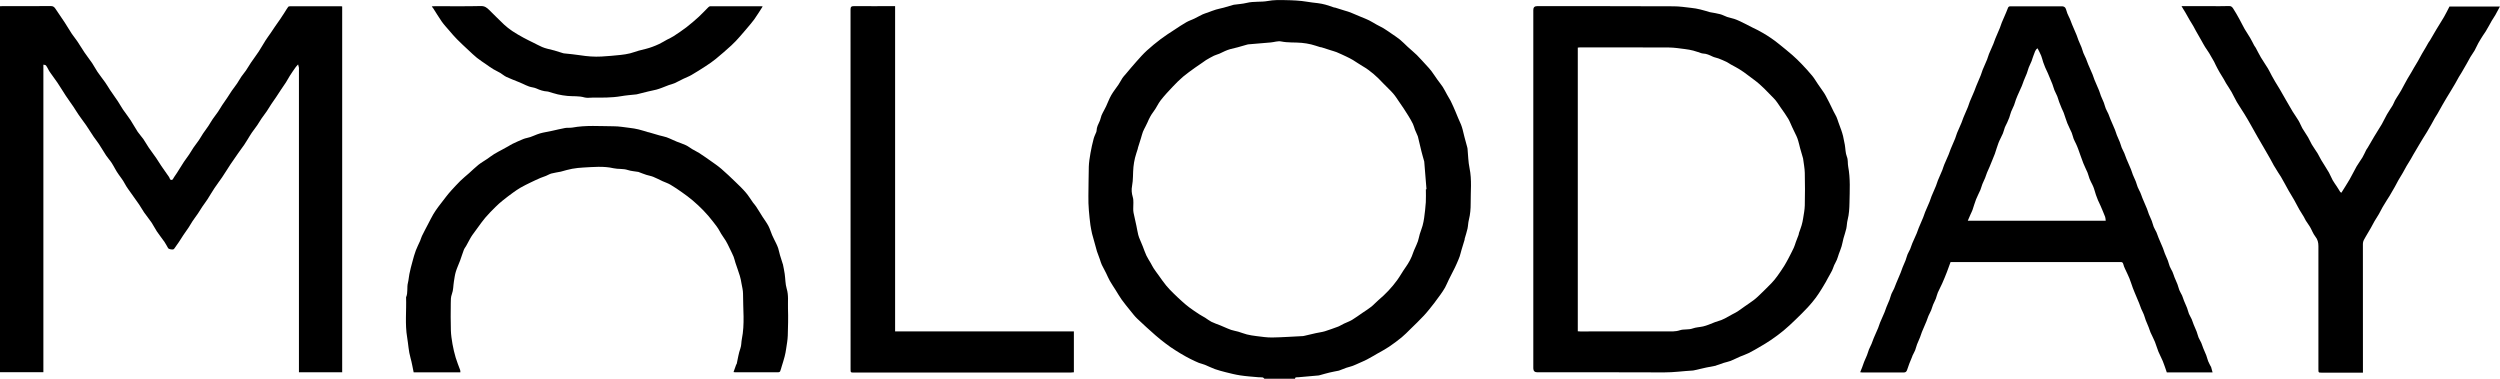 <?xml version="1.0" encoding="UTF-8"?> <svg xmlns="http://www.w3.org/2000/svg" width="165" height="25" viewBox="0 0 165 25" fill="none"><g clip-path="url(#clip0_4876_1372)"><path d="M83.456 25C83.418 24.969 83.38 24.918 83.339 24.911C83.246 24.894 83.153 24.908 83.06 24.898C82.657 24.86 82.254 24.837 81.854 24.775C81.534 24.727 81.217 24.646 80.9 24.567C80.658 24.506 80.414 24.441 80.179 24.359C79.955 24.278 79.742 24.165 79.521 24.077C79.394 24.026 79.259 23.998 79.129 23.951C79.035 23.916 78.946 23.876 78.856 23.831C78.653 23.733 78.45 23.637 78.253 23.525C78.012 23.392 77.778 23.249 77.543 23.099C77.347 22.973 77.154 22.843 76.968 22.7C76.727 22.516 76.489 22.332 76.262 22.131C75.852 21.77 75.445 21.402 75.049 21.024C74.88 20.863 74.739 20.669 74.59 20.489C74.397 20.25 74.201 20.012 74.022 19.763C73.877 19.562 73.76 19.344 73.626 19.136C73.501 18.938 73.371 18.747 73.253 18.543C73.16 18.38 73.088 18.202 73.005 18.032C72.912 17.845 72.809 17.664 72.719 17.477C72.664 17.364 72.633 17.238 72.592 17.119C72.526 16.942 72.457 16.768 72.399 16.591C72.351 16.437 72.313 16.28 72.271 16.127C72.209 15.902 72.147 15.681 72.085 15.456C72.082 15.439 72.072 15.422 72.072 15.405C72.037 15.224 71.992 15.04 71.968 14.86C71.889 14.219 71.82 13.575 71.834 12.928C71.848 12.284 71.841 11.643 71.861 10.999C71.872 10.699 71.92 10.399 71.972 10.103C72.027 9.783 72.099 9.466 72.182 9.152C72.223 8.996 72.302 8.852 72.361 8.699C72.371 8.672 72.375 8.641 72.375 8.614C72.382 8.392 72.482 8.202 72.575 8.004C72.633 7.881 72.65 7.742 72.699 7.619C72.747 7.5 72.812 7.387 72.871 7.275C72.916 7.19 72.961 7.104 73.002 7.019C73.116 6.774 73.209 6.515 73.343 6.28C73.481 6.038 73.66 5.823 73.815 5.592C73.912 5.448 73.987 5.295 74.08 5.152C74.139 5.063 74.211 4.988 74.28 4.91C74.522 4.624 74.759 4.334 75.011 4.055C75.228 3.809 75.448 3.561 75.69 3.339C75.986 3.07 76.296 2.815 76.617 2.573C76.906 2.355 77.213 2.16 77.516 1.963C77.771 1.792 78.029 1.622 78.295 1.469C78.46 1.373 78.646 1.315 78.818 1.233C79.008 1.141 79.187 1.036 79.377 0.947C79.487 0.896 79.604 0.865 79.718 0.825C79.893 0.76 80.069 0.688 80.248 0.634C80.417 0.583 80.59 0.552 80.758 0.508C80.969 0.45 81.175 0.388 81.382 0.327C81.399 0.324 81.416 0.317 81.434 0.313C81.716 0.273 82.006 0.259 82.281 0.191C82.746 0.075 83.225 0.15 83.68 0.065C84.059 -0.007 84.431 1.19773e-05 84.807 0.007C85.296 0.017 85.793 0.034 86.275 0.116C86.509 0.157 86.74 0.181 86.974 0.208C87.147 0.228 87.323 0.266 87.488 0.31C87.674 0.361 87.853 0.429 88.039 0.491C88.067 0.501 88.098 0.494 88.125 0.504C88.335 0.569 88.546 0.637 88.756 0.702C88.876 0.739 89.001 0.77 89.121 0.818C89.359 0.913 89.59 1.015 89.824 1.114C90.003 1.189 90.189 1.257 90.365 1.346C90.537 1.431 90.696 1.537 90.865 1.629C91.013 1.711 91.168 1.782 91.313 1.867C91.478 1.969 91.64 2.082 91.799 2.191C91.995 2.327 92.202 2.457 92.388 2.607C92.57 2.757 92.736 2.93 92.908 3.091C93.108 3.275 93.318 3.445 93.511 3.632C93.721 3.844 93.918 4.068 94.121 4.287C94.242 4.419 94.362 4.545 94.472 4.689C94.61 4.873 94.734 5.07 94.869 5.258C94.982 5.418 95.113 5.571 95.22 5.735C95.323 5.898 95.41 6.072 95.503 6.242C95.582 6.382 95.668 6.518 95.744 6.661C95.806 6.781 95.861 6.907 95.916 7.029C95.964 7.135 96.009 7.241 96.054 7.346C96.116 7.493 96.175 7.643 96.237 7.789C96.299 7.932 96.368 8.076 96.426 8.219C96.468 8.324 96.502 8.437 96.533 8.549C96.578 8.716 96.612 8.886 96.657 9.053C96.716 9.278 96.778 9.503 96.84 9.728C96.847 9.755 96.853 9.783 96.857 9.813C96.898 10.243 96.902 10.682 96.991 11.105C97.15 11.875 97.057 12.645 97.064 13.415C97.067 13.78 97.036 14.151 96.947 14.502C96.895 14.7 96.898 14.894 96.857 15.085C96.809 15.309 96.733 15.527 96.671 15.749C96.664 15.776 96.671 15.807 96.66 15.834C96.595 16.049 96.529 16.264 96.464 16.478C96.419 16.625 96.388 16.778 96.34 16.921C96.285 17.078 96.216 17.231 96.15 17.384C96.113 17.473 96.075 17.562 96.03 17.647C95.895 17.916 95.754 18.185 95.62 18.458C95.534 18.628 95.468 18.809 95.375 18.976C95.282 19.143 95.172 19.299 95.062 19.456C94.931 19.644 94.793 19.831 94.652 20.012C94.434 20.288 94.221 20.567 93.98 20.826C93.694 21.136 93.384 21.429 93.08 21.726C92.894 21.91 92.712 22.1 92.508 22.267C92.24 22.485 91.96 22.693 91.674 22.887C91.43 23.051 91.165 23.191 90.906 23.337C90.679 23.47 90.451 23.603 90.22 23.726C90.062 23.811 89.893 23.876 89.731 23.951C89.573 24.022 89.418 24.094 89.255 24.155C89.125 24.203 88.987 24.23 88.856 24.274C88.697 24.329 88.542 24.393 88.384 24.455C88.373 24.458 88.363 24.465 88.349 24.465C88.149 24.506 87.95 24.54 87.75 24.588C87.533 24.639 87.319 24.704 87.105 24.762C87.081 24.768 87.061 24.775 87.037 24.779C86.578 24.819 86.117 24.86 85.658 24.901C85.586 24.908 85.482 24.867 85.472 24.997H83.467L83.456 25ZM94.111 12.492C94.111 12.492 94.138 12.492 94.148 12.492C94.1 11.899 94.052 11.306 94.004 10.713C94.004 10.696 94.004 10.679 94 10.662C93.938 10.437 93.869 10.212 93.814 9.987C93.732 9.667 93.659 9.343 93.583 9.019C93.58 9.002 93.573 8.985 93.566 8.972C93.508 8.835 93.442 8.699 93.387 8.559C93.339 8.433 93.311 8.297 93.253 8.178C93.166 7.997 93.063 7.827 92.96 7.656C92.863 7.493 92.756 7.329 92.653 7.173C92.55 7.016 92.443 6.862 92.336 6.709C92.209 6.525 92.091 6.331 91.943 6.164C91.737 5.929 91.499 5.721 91.285 5.493C90.882 5.057 90.444 4.661 89.924 4.361C89.707 4.235 89.504 4.089 89.29 3.959C89.145 3.874 88.997 3.799 88.846 3.728C88.635 3.629 88.425 3.53 88.212 3.441C88.084 3.39 87.95 3.36 87.819 3.315C87.619 3.251 87.422 3.186 87.226 3.125C87.192 3.114 87.157 3.118 87.123 3.108C86.926 3.05 86.733 2.978 86.533 2.93C86.327 2.883 86.117 2.845 85.91 2.828C85.458 2.787 85.007 2.828 84.555 2.736C84.342 2.692 84.104 2.78 83.877 2.801C83.38 2.845 82.884 2.886 82.388 2.927C82.364 2.927 82.343 2.934 82.319 2.941C82.109 3.002 81.899 3.063 81.689 3.121C81.52 3.165 81.351 3.2 81.182 3.247C81.072 3.278 80.962 3.322 80.855 3.367C80.727 3.421 80.607 3.489 80.479 3.544C80.362 3.595 80.235 3.622 80.121 3.677C79.942 3.765 79.769 3.864 79.597 3.966C79.507 4.021 79.425 4.089 79.339 4.147C79.18 4.256 79.022 4.358 78.867 4.471C78.601 4.665 78.332 4.852 78.081 5.063C77.84 5.268 77.616 5.496 77.395 5.728C77.123 6.014 76.854 6.304 76.61 6.614C76.43 6.845 76.317 7.125 76.138 7.357C75.965 7.581 75.841 7.823 75.734 8.079C75.697 8.168 75.652 8.249 75.61 8.334C75.552 8.454 75.483 8.57 75.435 8.692C75.379 8.832 75.349 8.978 75.304 9.118C75.238 9.326 75.173 9.534 75.107 9.745C75.1 9.772 75.097 9.803 75.09 9.83C75.031 10.024 74.959 10.219 74.911 10.416C74.863 10.614 74.828 10.815 74.808 11.016C74.766 11.435 74.797 11.858 74.715 12.28C74.67 12.508 74.687 12.757 74.763 13.006C74.835 13.238 74.787 13.51 74.794 13.766C74.794 13.858 74.794 13.953 74.814 14.042C74.873 14.332 74.942 14.621 75.004 14.911C75.045 15.108 75.076 15.306 75.124 15.5C75.152 15.616 75.2 15.732 75.249 15.844C75.304 15.984 75.369 16.124 75.424 16.264C75.504 16.465 75.569 16.672 75.662 16.867C75.745 17.04 75.855 17.204 75.951 17.371C76.013 17.48 76.069 17.599 76.138 17.705C76.244 17.868 76.362 18.022 76.475 18.178C76.637 18.403 76.792 18.632 76.968 18.846C77.113 19.023 77.275 19.187 77.437 19.347C77.63 19.538 77.826 19.722 78.029 19.903C78.177 20.035 78.329 20.168 78.491 20.288C78.705 20.448 78.925 20.594 79.149 20.741C79.273 20.823 79.411 20.891 79.538 20.969C79.676 21.058 79.807 21.163 79.952 21.238C80.138 21.33 80.338 21.395 80.534 21.473C80.627 21.511 80.717 21.552 80.806 21.589C80.958 21.651 81.103 21.722 81.258 21.773C81.413 21.824 81.575 21.848 81.73 21.892C81.919 21.947 82.102 22.025 82.295 22.073C82.495 22.121 82.698 22.155 82.902 22.179C83.257 22.22 83.611 22.281 83.966 22.274C84.642 22.264 85.314 22.213 85.986 22.182C86.01 22.182 86.034 22.179 86.054 22.172C86.316 22.11 86.578 22.046 86.844 21.988C87.04 21.944 87.243 21.923 87.436 21.865C87.733 21.777 88.019 21.661 88.311 21.559C88.339 21.548 88.363 21.538 88.391 21.524C88.494 21.47 88.597 21.412 88.701 21.361C88.876 21.276 89.066 21.214 89.231 21.116C89.473 20.969 89.7 20.799 89.931 20.642C90.124 20.509 90.324 20.39 90.506 20.243C90.675 20.11 90.813 19.944 90.978 19.807C91.44 19.419 91.854 18.983 92.209 18.495C92.408 18.223 92.567 17.923 92.763 17.65C92.984 17.34 93.163 17.013 93.277 16.652C93.308 16.553 93.356 16.461 93.397 16.366C93.459 16.216 93.532 16.073 93.583 15.919C93.635 15.766 93.659 15.606 93.704 15.453C93.759 15.265 93.838 15.085 93.89 14.894C93.935 14.727 93.969 14.556 93.993 14.386C94.038 14.042 94.083 13.694 94.104 13.347C94.121 13.064 94.107 12.781 94.107 12.495L94.111 12.492Z" fill="black"></path><path d="M22.573 24.571H19.73V4.59C19.73 4.549 19.737 4.508 19.73 4.467C19.717 4.396 19.696 4.324 19.675 4.252C19.624 4.31 19.565 4.365 19.52 4.426C19.386 4.614 19.255 4.804 19.131 4.999C19.038 5.142 18.962 5.298 18.869 5.442C18.766 5.605 18.648 5.762 18.542 5.925C18.438 6.079 18.338 6.236 18.238 6.389C18.128 6.549 18.014 6.709 17.908 6.869C17.804 7.023 17.711 7.186 17.608 7.34C17.497 7.5 17.377 7.653 17.267 7.813C17.163 7.963 17.077 8.12 16.974 8.27C16.86 8.433 16.736 8.59 16.622 8.754C16.522 8.9 16.436 9.05 16.343 9.2C16.271 9.316 16.202 9.435 16.123 9.548C15.992 9.738 15.851 9.922 15.72 10.11C15.547 10.355 15.375 10.6 15.21 10.849C15.024 11.132 14.848 11.422 14.658 11.704C14.496 11.943 14.317 12.171 14.159 12.41C13.997 12.652 13.855 12.904 13.697 13.149C13.59 13.316 13.466 13.473 13.356 13.636C13.256 13.783 13.17 13.936 13.07 14.083C12.956 14.253 12.829 14.413 12.715 14.584C12.618 14.73 12.536 14.883 12.439 15.03C12.329 15.197 12.208 15.357 12.098 15.521C11.998 15.671 11.905 15.827 11.805 15.977C11.702 16.131 11.598 16.28 11.488 16.427C11.43 16.505 11.144 16.461 11.092 16.372C11.013 16.236 10.944 16.096 10.858 15.97C10.696 15.735 10.513 15.514 10.354 15.275C10.23 15.091 10.137 14.887 10.013 14.703C9.855 14.468 9.672 14.25 9.51 14.018C9.393 13.848 9.297 13.664 9.179 13.493C9.014 13.251 8.838 13.016 8.67 12.774C8.525 12.566 8.366 12.365 8.249 12.144C8.132 11.919 7.98 11.721 7.832 11.517C7.656 11.278 7.532 11.002 7.37 10.75C7.26 10.58 7.115 10.43 7.005 10.263C6.84 10.014 6.695 9.755 6.53 9.507C6.426 9.346 6.299 9.197 6.192 9.04C6.02 8.784 5.861 8.522 5.686 8.266C5.527 8.035 5.351 7.813 5.193 7.581C5.072 7.408 4.969 7.227 4.852 7.053C4.683 6.805 4.504 6.563 4.338 6.311C4.152 6.028 3.98 5.738 3.79 5.455C3.628 5.217 3.449 4.988 3.287 4.75C3.194 4.614 3.136 4.453 3.036 4.324C2.998 4.273 2.884 4.28 2.805 4.259L2.863 4.177V24.567H0V0.412C0.059 0.412 0.114 0.405 0.169 0.405C1.23 0.405 2.291 0.412 3.353 0.399C3.515 0.399 3.587 0.47 3.659 0.576C3.866 0.879 4.073 1.179 4.273 1.486C4.435 1.734 4.583 1.993 4.748 2.242C4.859 2.406 4.989 2.556 5.1 2.723C5.269 2.975 5.424 3.237 5.592 3.486C5.751 3.717 5.927 3.939 6.085 4.171C6.213 4.358 6.309 4.563 6.437 4.747C6.599 4.982 6.778 5.207 6.943 5.438C7.057 5.598 7.153 5.772 7.264 5.939C7.436 6.191 7.615 6.437 7.784 6.692C7.901 6.869 8.001 7.057 8.118 7.23C8.28 7.469 8.463 7.694 8.621 7.936C8.783 8.185 8.921 8.447 9.086 8.696C9.2 8.866 9.345 9.013 9.462 9.18C9.586 9.357 9.686 9.551 9.81 9.732C9.972 9.97 10.148 10.198 10.313 10.437C10.43 10.607 10.534 10.788 10.651 10.958C10.82 11.207 10.995 11.449 11.164 11.694C11.199 11.745 11.209 11.837 11.254 11.858C11.405 11.929 11.433 11.766 11.488 11.694C11.619 11.517 11.733 11.323 11.85 11.139C11.946 10.985 12.04 10.832 12.139 10.682C12.25 10.519 12.374 10.358 12.484 10.195C12.584 10.045 12.674 9.885 12.773 9.738C12.887 9.575 13.011 9.418 13.125 9.254C13.225 9.108 13.307 8.955 13.404 8.808C13.514 8.641 13.638 8.484 13.749 8.321C13.848 8.171 13.935 8.011 14.038 7.861C14.152 7.697 14.276 7.541 14.389 7.377C14.489 7.23 14.572 7.077 14.669 6.931C14.775 6.767 14.893 6.614 14.999 6.45C15.103 6.297 15.196 6.137 15.303 5.983C15.416 5.82 15.544 5.667 15.654 5.5C15.754 5.353 15.833 5.196 15.933 5.053C16.026 4.917 16.137 4.794 16.23 4.658C16.347 4.488 16.447 4.307 16.564 4.133C16.729 3.891 16.908 3.656 17.07 3.411C17.229 3.169 17.37 2.913 17.525 2.668C17.632 2.501 17.753 2.341 17.866 2.177C17.963 2.038 18.056 1.891 18.152 1.751C18.269 1.578 18.393 1.411 18.511 1.237C18.604 1.101 18.693 0.961 18.783 0.821C18.862 0.699 18.934 0.569 19.021 0.453C19.045 0.423 19.114 0.412 19.165 0.412C20.278 0.412 21.391 0.412 22.508 0.412C22.528 0.412 22.552 0.419 22.584 0.426V24.578L22.573 24.571Z" fill="black"></path><path d="M101.198 12.481C101.198 8.539 101.198 4.597 101.198 0.654C101.198 0.488 101.282 0.405 101.45 0.405C104.451 0.405 107.452 0.405 110.454 0.416C110.846 0.416 111.239 0.477 111.629 0.521C111.828 0.542 112.025 0.576 112.218 0.624C112.428 0.671 112.635 0.743 112.845 0.801C112.862 0.804 112.879 0.808 112.897 0.811C113.107 0.852 113.324 0.879 113.531 0.937C113.689 0.978 113.834 1.063 113.989 1.118C114.14 1.169 114.302 1.196 114.458 1.247C114.568 1.281 114.675 1.329 114.781 1.377C114.909 1.434 115.03 1.496 115.154 1.557C115.322 1.642 115.491 1.731 115.66 1.816C115.767 1.871 115.877 1.918 115.981 1.973C116.115 2.044 116.249 2.116 116.377 2.191C116.542 2.29 116.708 2.389 116.863 2.498C117.059 2.634 117.252 2.774 117.435 2.924C117.728 3.159 118.017 3.394 118.3 3.639C118.51 3.823 118.713 4.021 118.906 4.222C119.147 4.474 119.385 4.733 119.609 5.005C119.747 5.172 119.854 5.363 119.978 5.544C120.091 5.707 120.208 5.871 120.322 6.038C120.384 6.126 120.443 6.218 120.494 6.314C120.577 6.464 120.656 6.614 120.729 6.764C120.832 6.968 120.925 7.176 121.029 7.38C121.087 7.496 121.156 7.602 121.208 7.718C121.259 7.834 121.294 7.953 121.335 8.072C121.397 8.249 121.466 8.423 121.528 8.6C121.57 8.726 121.611 8.852 121.642 8.982C121.687 9.173 121.725 9.363 121.759 9.558C121.804 9.82 121.797 10.1 121.893 10.338C121.983 10.559 121.938 10.777 121.98 10.992C122.131 11.786 122.08 12.584 122.066 13.381C122.059 13.756 122.038 14.141 121.945 14.502C121.893 14.699 121.897 14.894 121.856 15.085C121.807 15.306 121.728 15.517 121.669 15.735C121.625 15.909 121.594 16.086 121.545 16.257C121.494 16.427 121.425 16.594 121.363 16.761C121.318 16.89 121.284 17.023 121.232 17.146C121.18 17.269 121.111 17.381 121.056 17.5C121.004 17.616 120.973 17.739 120.918 17.851C120.836 18.018 120.736 18.178 120.646 18.345C120.598 18.434 120.553 18.526 120.501 18.614C120.415 18.761 120.329 18.911 120.239 19.054C120.112 19.252 119.991 19.453 119.85 19.64C119.685 19.862 119.506 20.076 119.316 20.281C119.054 20.564 118.778 20.833 118.503 21.099C118.244 21.347 117.986 21.596 117.707 21.824C117.438 22.046 117.152 22.254 116.863 22.451C116.628 22.615 116.377 22.758 116.132 22.901C115.894 23.041 115.653 23.184 115.405 23.306C115.226 23.395 115.033 23.456 114.847 23.535C114.637 23.627 114.433 23.732 114.223 23.818C114.078 23.875 113.923 23.899 113.775 23.947C113.61 23.998 113.444 24.059 113.279 24.117C113.262 24.124 113.248 24.134 113.231 24.138C113.024 24.179 112.821 24.213 112.614 24.257C112.338 24.315 112.066 24.383 111.79 24.445C111.766 24.451 111.746 24.455 111.722 24.455C111.091 24.489 110.464 24.581 109.83 24.578C107.039 24.564 104.251 24.571 101.46 24.571C101.288 24.571 101.201 24.484 101.198 24.312C101.198 20.363 101.198 16.413 101.198 12.468V12.481ZM104.137 21.865C104.193 21.865 104.244 21.875 104.296 21.875C106.195 21.875 108.093 21.879 109.995 21.872C110.285 21.872 110.574 21.896 110.87 21.797C111.136 21.708 111.436 21.78 111.718 21.678C111.932 21.599 112.173 21.596 112.4 21.545C112.524 21.518 112.648 21.473 112.769 21.429C112.917 21.375 113.059 21.31 113.207 21.255C113.338 21.208 113.472 21.174 113.603 21.126C113.686 21.095 113.765 21.058 113.841 21.017C114.013 20.925 114.182 20.829 114.354 20.734C114.461 20.676 114.578 20.625 114.678 20.557C114.84 20.451 114.995 20.332 115.157 20.219C115.35 20.083 115.55 19.954 115.739 19.811C115.874 19.708 115.998 19.596 116.118 19.48C116.384 19.224 116.649 18.965 116.907 18.7C117.049 18.553 117.18 18.393 117.3 18.226C117.459 18.008 117.61 17.783 117.755 17.555C117.848 17.408 117.927 17.255 118.01 17.105C118.141 16.856 118.269 16.608 118.389 16.355C118.448 16.233 118.482 16.096 118.527 15.97C118.586 15.814 118.648 15.66 118.706 15.504C118.723 15.463 118.72 15.412 118.734 15.371C118.789 15.204 118.858 15.044 118.906 14.873C118.951 14.723 118.982 14.57 119.006 14.417C119.051 14.13 119.109 13.848 119.116 13.561C119.133 12.842 119.133 12.127 119.116 11.408C119.109 11.098 119.044 10.788 119.006 10.478C119.006 10.467 119.002 10.454 118.999 10.444C118.937 10.226 118.872 10.008 118.809 9.786C118.765 9.626 118.734 9.462 118.685 9.306C118.654 9.197 118.617 9.087 118.568 8.985C118.475 8.781 118.375 8.583 118.279 8.382C118.193 8.202 118.127 8.014 118.027 7.844C117.879 7.595 117.707 7.357 117.538 7.118C117.386 6.903 117.252 6.668 117.066 6.484C116.652 6.062 116.26 5.626 115.774 5.271C115.453 5.04 115.147 4.784 114.809 4.576C114.623 4.46 114.426 4.361 114.237 4.256C114.137 4.201 114.047 4.13 113.944 4.082C113.772 4 113.596 3.925 113.42 3.857C113.293 3.809 113.148 3.792 113.028 3.731C112.828 3.636 112.631 3.54 112.404 3.533C112.376 3.533 112.345 3.53 112.318 3.52C112.128 3.458 111.942 3.39 111.753 3.339C111.577 3.295 111.398 3.261 111.218 3.24C110.864 3.196 110.509 3.138 110.154 3.135C108.197 3.125 106.239 3.128 104.279 3.128C104.234 3.128 104.189 3.135 104.134 3.142V21.879L104.137 21.865Z" fill="black"></path><path d="M146.011 24.578H143.009C142.92 24.322 142.841 24.073 142.744 23.835C142.658 23.623 142.541 23.422 142.455 23.208C142.368 22.997 142.313 22.778 142.227 22.567C142.141 22.356 142.031 22.155 141.938 21.947C141.89 21.838 141.859 21.719 141.814 21.606C141.752 21.446 141.679 21.289 141.617 21.129C141.573 21.007 141.541 20.881 141.493 20.758C141.445 20.632 141.376 20.512 141.324 20.39C141.273 20.264 141.231 20.131 141.18 20.005C141.087 19.776 140.987 19.548 140.894 19.323C140.849 19.218 140.804 19.109 140.766 19.003C140.69 18.792 140.621 18.574 140.539 18.366C140.453 18.151 140.346 17.947 140.249 17.735C140.205 17.637 140.16 17.534 140.136 17.429C140.112 17.32 140.049 17.289 139.946 17.296C139.898 17.296 139.853 17.296 139.805 17.296C136.201 17.296 132.593 17.296 128.989 17.296C128.913 17.296 128.837 17.296 128.737 17.296C128.658 17.514 128.582 17.735 128.496 17.953C128.399 18.206 128.296 18.454 128.186 18.703C128.096 18.908 127.986 19.105 127.896 19.31C127.841 19.436 127.817 19.572 127.769 19.701C127.714 19.841 127.641 19.971 127.583 20.11C127.535 20.23 127.503 20.359 127.455 20.478C127.404 20.605 127.331 20.724 127.276 20.853C127.228 20.969 127.193 21.092 127.145 21.208C127.045 21.443 126.942 21.678 126.845 21.913C126.801 22.025 126.77 22.141 126.725 22.254C126.663 22.414 126.587 22.567 126.525 22.727C126.477 22.853 126.449 22.986 126.401 23.112C126.353 23.232 126.287 23.341 126.232 23.456C126.218 23.487 126.211 23.521 126.198 23.552C126.139 23.702 126.073 23.848 126.015 23.998C125.963 24.131 125.918 24.267 125.874 24.4C125.839 24.509 125.784 24.584 125.653 24.584C124.74 24.584 123.823 24.584 122.91 24.584C122.883 24.584 122.855 24.578 122.772 24.567C122.821 24.448 122.862 24.349 122.9 24.25C122.945 24.131 122.979 24.012 123.027 23.893C123.089 23.739 123.162 23.589 123.224 23.436C123.272 23.313 123.303 23.187 123.351 23.065C123.4 22.942 123.469 22.823 123.52 22.7C123.572 22.574 123.613 22.445 123.665 22.318C123.761 22.093 123.865 21.869 123.958 21.644C124.006 21.528 124.037 21.405 124.085 21.289C124.182 21.058 124.289 20.829 124.385 20.598C124.43 20.485 124.464 20.369 124.509 20.257C124.571 20.097 124.647 19.944 124.709 19.783C124.757 19.657 124.785 19.521 124.836 19.395C124.885 19.276 124.957 19.17 125.009 19.051C125.06 18.935 125.098 18.816 125.147 18.7C125.247 18.461 125.35 18.23 125.446 17.991C125.491 17.879 125.526 17.763 125.57 17.65C125.632 17.49 125.708 17.337 125.77 17.177C125.819 17.051 125.846 16.914 125.898 16.788C125.946 16.669 126.018 16.563 126.07 16.444C126.125 16.318 126.156 16.185 126.211 16.059C126.304 15.838 126.408 15.62 126.504 15.398C126.552 15.282 126.587 15.159 126.635 15.044C126.732 14.812 126.835 14.58 126.931 14.348C126.98 14.233 127.011 14.11 127.059 13.994C127.152 13.766 127.255 13.541 127.352 13.313C127.4 13.197 127.431 13.074 127.479 12.958C127.576 12.727 127.683 12.495 127.776 12.263C127.824 12.147 127.852 12.025 127.9 11.909C127.993 11.681 128.1 11.456 128.193 11.227C128.241 11.105 128.272 10.975 128.324 10.856C128.417 10.634 128.52 10.416 128.613 10.191C128.661 10.076 128.696 9.953 128.744 9.837C128.84 9.605 128.944 9.374 129.04 9.142C129.089 9.019 129.12 8.89 129.168 8.771C129.261 8.549 129.364 8.331 129.457 8.106C129.505 7.99 129.54 7.868 129.588 7.752C129.685 7.52 129.788 7.288 129.885 7.057C129.933 6.941 129.96 6.818 130.009 6.702C130.102 6.474 130.205 6.249 130.301 6.021C130.35 5.908 130.381 5.793 130.429 5.684C130.529 5.445 130.632 5.21 130.729 4.971C130.777 4.856 130.805 4.733 130.853 4.614C130.946 4.385 131.053 4.16 131.146 3.932C131.197 3.809 131.225 3.68 131.273 3.561C131.366 3.339 131.47 3.121 131.563 2.896C131.611 2.78 131.645 2.658 131.694 2.542C131.79 2.31 131.893 2.079 131.99 1.847C132.038 1.731 132.069 1.608 132.117 1.492C132.21 1.264 132.314 1.039 132.41 0.811C132.455 0.705 132.49 0.593 132.538 0.491C132.555 0.457 132.607 0.419 132.641 0.419C133.802 0.416 134.964 0.416 136.125 0.419C136.19 0.419 136.287 0.47 136.318 0.528C136.38 0.641 136.397 0.773 136.449 0.896C136.497 1.019 136.566 1.135 136.618 1.257C136.669 1.377 136.707 1.503 136.759 1.622C136.855 1.854 136.959 2.082 137.055 2.314C137.103 2.429 137.134 2.552 137.183 2.668C137.245 2.821 137.317 2.971 137.379 3.125C137.427 3.247 137.455 3.373 137.503 3.496C137.551 3.619 137.62 3.738 137.672 3.861C137.724 3.987 137.765 4.116 137.817 4.242C137.913 4.467 138.016 4.692 138.11 4.917C138.158 5.033 138.189 5.155 138.237 5.271C138.333 5.503 138.44 5.731 138.533 5.963C138.582 6.079 138.613 6.201 138.657 6.321C138.719 6.474 138.795 6.624 138.854 6.777C138.902 6.903 138.93 7.04 138.981 7.166C139.03 7.285 139.098 7.394 139.15 7.51C139.202 7.629 139.24 7.755 139.291 7.874C139.388 8.106 139.491 8.334 139.588 8.566C139.636 8.682 139.667 8.805 139.712 8.921C139.774 9.074 139.846 9.224 139.908 9.377C139.956 9.496 139.984 9.626 140.032 9.745C140.084 9.871 140.156 9.99 140.208 10.117C140.26 10.236 140.294 10.365 140.346 10.485C140.442 10.716 140.546 10.941 140.642 11.173C140.69 11.289 140.721 11.411 140.766 11.527C140.828 11.681 140.901 11.827 140.963 11.98C141.011 12.1 141.038 12.229 141.087 12.348C141.138 12.475 141.211 12.594 141.266 12.72C141.318 12.836 141.352 12.958 141.4 13.074C141.497 13.309 141.604 13.541 141.7 13.78C141.748 13.895 141.779 14.018 141.824 14.134C141.886 14.287 141.962 14.434 142.02 14.587C142.069 14.713 142.093 14.846 142.144 14.972C142.193 15.095 142.269 15.207 142.324 15.326C142.375 15.442 142.41 15.565 142.458 15.681C142.555 15.916 142.661 16.148 142.758 16.386C142.803 16.499 142.834 16.614 142.878 16.727C142.94 16.884 143.016 17.04 143.078 17.197C143.127 17.323 143.151 17.456 143.202 17.582C143.251 17.705 143.326 17.817 143.382 17.936C143.433 18.052 143.468 18.175 143.512 18.291C143.578 18.448 143.65 18.604 143.712 18.761C143.761 18.887 143.785 19.02 143.836 19.146C143.885 19.269 143.96 19.381 144.016 19.5C144.067 19.616 144.098 19.739 144.146 19.855C144.212 20.012 144.284 20.168 144.346 20.325C144.395 20.451 144.419 20.584 144.47 20.71C144.519 20.833 144.598 20.942 144.65 21.064C144.701 21.18 144.732 21.303 144.781 21.419C144.846 21.576 144.918 21.732 144.98 21.889C145.029 22.015 145.053 22.148 145.104 22.274C145.156 22.397 145.232 22.506 145.284 22.628C145.335 22.744 145.366 22.867 145.415 22.983C145.48 23.14 145.552 23.296 145.614 23.453C145.663 23.579 145.687 23.712 145.738 23.838C145.787 23.957 145.849 24.066 145.907 24.182C145.911 24.192 145.928 24.196 145.928 24.206C145.962 24.325 145.993 24.445 146.031 24.581L146.011 24.578ZM138.978 14.573C138.964 14.475 138.968 14.389 138.94 14.314C138.847 14.072 138.744 13.837 138.644 13.599C138.588 13.469 138.523 13.343 138.464 13.21C138.416 13.098 138.371 12.982 138.333 12.866C138.285 12.727 138.251 12.584 138.203 12.444C138.175 12.359 138.137 12.273 138.096 12.188C138.034 12.059 137.961 11.933 137.91 11.8C137.858 11.67 137.834 11.527 137.779 11.398C137.689 11.183 137.579 10.982 137.496 10.764C137.376 10.454 137.272 10.14 137.158 9.83C137.117 9.714 137.065 9.599 137.014 9.486C136.966 9.377 136.9 9.272 136.859 9.159C136.81 9.033 136.786 8.893 136.735 8.767C136.645 8.556 136.531 8.352 136.445 8.137C136.356 7.912 136.29 7.677 136.207 7.449C136.17 7.346 136.114 7.251 136.073 7.152C136.015 7.012 135.956 6.869 135.904 6.73C135.859 6.607 135.828 6.477 135.78 6.355C135.725 6.218 135.646 6.089 135.591 5.949C135.539 5.82 135.508 5.68 135.456 5.547C135.363 5.309 135.26 5.074 135.16 4.835C135.105 4.706 135.039 4.58 134.981 4.447C134.933 4.334 134.888 4.218 134.85 4.103C134.802 3.963 134.774 3.816 134.719 3.68C134.653 3.516 134.567 3.363 134.481 3.189C134.309 3.285 134.292 3.486 134.216 3.649C134.161 3.769 134.137 3.901 134.088 4.024C134.03 4.167 133.957 4.304 133.899 4.45C133.851 4.58 133.82 4.712 133.771 4.842C133.709 5.002 133.633 5.159 133.571 5.319C133.523 5.435 133.492 5.557 133.441 5.673C133.351 5.885 133.251 6.092 133.158 6.304C133.12 6.392 133.082 6.481 133.051 6.569C133.006 6.692 132.975 6.822 132.927 6.944C132.869 7.087 132.796 7.22 132.738 7.363C132.689 7.493 132.658 7.626 132.614 7.755C132.572 7.868 132.524 7.977 132.476 8.086C132.424 8.198 132.362 8.304 132.317 8.416C132.269 8.542 132.245 8.682 132.19 8.808C132.1 9.019 131.983 9.217 131.9 9.432C131.811 9.663 131.745 9.905 131.663 10.144C131.6 10.318 131.525 10.488 131.456 10.658C131.408 10.774 131.363 10.89 131.314 11.006C131.259 11.135 131.197 11.258 131.146 11.387C131.097 11.503 131.066 11.626 131.018 11.742C130.963 11.882 130.891 12.011 130.836 12.151C130.787 12.277 130.756 12.41 130.705 12.536C130.615 12.747 130.501 12.948 130.419 13.159C130.329 13.388 130.264 13.63 130.184 13.861C130.15 13.957 130.098 14.049 130.057 14.144C129.998 14.28 129.94 14.417 129.874 14.567H138.971L138.978 14.573Z" fill="black"></path><path d="M30.381 24.574H27.301C27.235 24.261 27.183 23.937 27.094 23.623C26.966 23.18 26.949 22.721 26.873 22.274C26.722 21.388 26.832 20.502 26.801 19.62C26.939 19.31 26.842 18.969 26.925 18.659C26.973 18.468 26.98 18.281 27.018 18.093C27.073 17.81 27.149 17.531 27.225 17.252C27.29 17.01 27.356 16.764 27.445 16.529C27.525 16.315 27.635 16.11 27.728 15.896C27.773 15.79 27.8 15.677 27.849 15.575C27.98 15.306 28.121 15.044 28.259 14.778C28.372 14.563 28.479 14.345 28.6 14.137C28.7 13.967 28.817 13.803 28.934 13.643C29.096 13.422 29.265 13.207 29.434 12.992C29.54 12.856 29.647 12.723 29.764 12.594C29.968 12.372 30.168 12.151 30.381 11.94C30.564 11.759 30.767 11.599 30.96 11.428C31.163 11.248 31.356 11.054 31.57 10.883C31.746 10.743 31.945 10.631 32.135 10.502C32.294 10.393 32.449 10.273 32.611 10.171C32.783 10.062 32.969 9.973 33.145 9.875C33.279 9.8 33.413 9.728 33.548 9.653C33.644 9.599 33.734 9.537 33.834 9.49C34.068 9.381 34.306 9.268 34.547 9.173C34.692 9.115 34.85 9.098 34.998 9.047C35.154 8.996 35.302 8.921 35.457 8.866C35.577 8.822 35.701 8.784 35.825 8.757C36.029 8.713 36.236 8.679 36.439 8.634C36.725 8.573 37.011 8.498 37.3 8.447C37.455 8.42 37.621 8.447 37.772 8.42C38.675 8.253 39.585 8.331 40.495 8.334C40.849 8.334 41.204 8.396 41.559 8.44C41.759 8.464 41.956 8.495 42.148 8.542C42.355 8.59 42.555 8.662 42.758 8.72C42.779 8.726 42.803 8.726 42.827 8.733C43.055 8.798 43.282 8.869 43.513 8.934C43.675 8.978 43.84 9.009 43.995 9.06C44.14 9.108 44.275 9.18 44.412 9.237C44.502 9.275 44.588 9.319 44.678 9.353C44.877 9.432 45.084 9.496 45.277 9.588C45.422 9.657 45.549 9.762 45.687 9.844C45.835 9.933 45.994 10.004 46.139 10.096C46.383 10.253 46.621 10.42 46.859 10.587C47.11 10.767 47.369 10.938 47.603 11.139C47.923 11.415 48.23 11.708 48.533 12.001C48.775 12.232 49.016 12.464 49.233 12.72C49.405 12.921 49.543 13.156 49.698 13.371C49.764 13.459 49.843 13.538 49.901 13.63C50.05 13.854 50.187 14.086 50.332 14.315C50.46 14.515 50.608 14.706 50.718 14.918C50.818 15.108 50.873 15.316 50.959 15.514C51.042 15.701 51.138 15.885 51.228 16.069C51.276 16.172 51.325 16.274 51.359 16.379C51.407 16.533 51.435 16.689 51.48 16.843C51.535 17.034 51.6 17.221 51.659 17.412C51.662 17.422 51.669 17.432 51.672 17.442C51.714 17.654 51.759 17.861 51.79 18.073C51.838 18.4 51.828 18.741 51.921 19.051C52.055 19.483 51.993 19.916 52.007 20.349C52.027 20.949 52.014 21.552 51.993 22.155C51.983 22.445 51.928 22.731 51.886 23.017C51.862 23.191 51.831 23.361 51.786 23.531C51.731 23.75 51.659 23.964 51.593 24.182C51.559 24.291 51.535 24.404 51.49 24.506C51.476 24.54 51.414 24.571 51.373 24.571C50.422 24.571 49.474 24.571 48.523 24.571C48.495 24.571 48.465 24.564 48.413 24.557C48.471 24.39 48.526 24.23 48.585 24.073C48.595 24.049 48.62 24.029 48.626 24.002C48.702 23.668 48.747 23.32 48.864 23C48.94 22.792 48.919 22.584 48.961 22.383C49.164 21.388 49.036 20.386 49.04 19.385C49.04 19.156 48.978 18.928 48.937 18.7C48.909 18.536 48.881 18.369 48.83 18.209C48.74 17.919 48.637 17.637 48.54 17.347C48.495 17.211 48.468 17.068 48.416 16.938C48.33 16.737 48.23 16.54 48.134 16.342C48.058 16.185 47.986 16.028 47.896 15.882C47.769 15.674 47.613 15.48 47.503 15.265C47.383 15.033 47.221 14.836 47.062 14.631C46.666 14.11 46.211 13.65 45.715 13.227C45.491 13.037 45.253 12.863 45.012 12.693C44.767 12.519 44.516 12.348 44.257 12.195C44.092 12.096 43.902 12.035 43.727 11.957C43.523 11.861 43.323 11.755 43.113 11.67C42.968 11.612 42.81 11.588 42.662 11.541C42.5 11.49 42.345 11.425 42.186 11.367C42.169 11.36 42.155 11.35 42.138 11.347C41.904 11.306 41.659 11.296 41.435 11.221C41.125 11.118 40.801 11.173 40.498 11.105C39.829 10.951 39.161 11.023 38.496 11.057C38.258 11.067 38.007 11.098 37.765 11.139C37.528 11.18 37.293 11.255 37.059 11.316C37.042 11.319 37.025 11.326 37.007 11.33C36.801 11.37 36.594 11.401 36.391 11.452C36.267 11.486 36.153 11.561 36.032 11.609C35.912 11.66 35.784 11.694 35.667 11.745C35.45 11.841 35.236 11.936 35.023 12.042C34.795 12.151 34.571 12.263 34.354 12.386C34.185 12.485 34.02 12.597 33.861 12.713C33.634 12.88 33.407 13.047 33.19 13.224C33.021 13.36 32.855 13.504 32.704 13.657C32.469 13.889 32.238 14.124 32.025 14.372C31.846 14.58 31.691 14.809 31.529 15.027C31.412 15.183 31.294 15.344 31.181 15.504C31.119 15.589 31.067 15.681 31.015 15.773C30.929 15.923 30.853 16.079 30.767 16.229C30.715 16.321 30.643 16.403 30.609 16.502C30.519 16.73 30.453 16.969 30.367 17.197C30.274 17.446 30.157 17.688 30.081 17.943C30.019 18.151 29.992 18.369 29.957 18.584C29.913 18.857 29.923 19.149 29.826 19.402C29.747 19.61 29.754 19.804 29.751 20.005C29.744 20.608 29.74 21.208 29.758 21.811C29.768 22.111 29.813 22.41 29.864 22.707C29.919 23.01 29.988 23.31 30.075 23.603C30.157 23.882 30.271 24.148 30.371 24.424C30.385 24.462 30.378 24.503 30.385 24.564L30.381 24.574Z" fill="black"></path><path d="M143.984 0.405C144.639 0.405 145.228 0.405 145.821 0.405C146.255 0.405 146.689 0.416 147.123 0.399C147.264 0.392 147.333 0.477 147.385 0.555C147.536 0.784 147.671 1.029 147.805 1.271C147.922 1.482 148.026 1.704 148.146 1.915C148.264 2.119 148.405 2.314 148.522 2.521C148.615 2.678 148.691 2.842 148.777 3.002C148.805 3.053 148.846 3.101 148.877 3.152C148.991 3.36 149.094 3.578 149.215 3.782C149.363 4.031 149.532 4.269 149.683 4.518C149.78 4.678 149.855 4.849 149.945 5.012C150.014 5.142 150.086 5.268 150.162 5.394C150.262 5.557 150.365 5.718 150.462 5.885C150.607 6.133 150.744 6.382 150.889 6.631C151.03 6.876 151.168 7.121 151.313 7.36C151.437 7.561 151.582 7.755 151.702 7.96C151.799 8.12 151.861 8.3 151.954 8.464C152.075 8.668 152.216 8.863 152.336 9.067C152.426 9.217 152.488 9.384 152.578 9.534C152.698 9.735 152.836 9.922 152.96 10.12C153.05 10.266 153.115 10.423 153.205 10.57C153.37 10.846 153.549 11.111 153.708 11.387C153.801 11.548 153.863 11.728 153.956 11.892C154.035 12.035 154.135 12.164 154.225 12.301C154.304 12.423 154.376 12.549 154.456 12.669C154.473 12.693 154.507 12.703 154.531 12.72C154.721 12.416 154.91 12.127 155.083 11.827C155.245 11.548 155.379 11.255 155.538 10.979C155.655 10.777 155.799 10.594 155.92 10.393C156.016 10.232 156.085 10.059 156.172 9.892C156.199 9.841 156.24 9.793 156.271 9.742C156.413 9.5 156.551 9.258 156.695 9.016C156.861 8.74 157.036 8.474 157.198 8.198C157.322 7.983 157.419 7.759 157.543 7.544C157.66 7.339 157.801 7.145 157.922 6.941C157.981 6.845 158.012 6.733 158.067 6.634C158.143 6.498 158.232 6.365 158.315 6.232C158.37 6.147 158.425 6.062 158.473 5.973C158.559 5.82 158.639 5.666 158.721 5.513C158.783 5.401 158.845 5.288 158.907 5.176C158.987 5.043 159.069 4.913 159.145 4.781C159.207 4.675 159.266 4.566 159.328 4.46C159.407 4.324 159.493 4.188 159.573 4.051C159.669 3.881 159.762 3.704 159.859 3.533C159.938 3.394 160.024 3.257 160.103 3.121C160.162 3.019 160.217 2.913 160.279 2.811C160.31 2.76 160.348 2.716 160.379 2.665C160.52 2.423 160.658 2.181 160.803 1.939C160.968 1.663 161.147 1.39 161.309 1.111C161.437 0.889 161.55 0.654 161.664 0.433H164.993C164.886 0.63 164.796 0.811 164.696 0.985C164.624 1.114 164.534 1.233 164.459 1.363C164.397 1.469 164.341 1.578 164.279 1.687C164.204 1.82 164.128 1.952 164.049 2.085C163.993 2.177 163.928 2.259 163.869 2.351C163.769 2.511 163.666 2.671 163.573 2.838C163.483 2.998 163.415 3.169 163.325 3.329C163.242 3.476 163.135 3.612 163.049 3.758C162.963 3.901 162.887 4.051 162.805 4.198C162.691 4.399 162.574 4.6 162.457 4.801C162.401 4.893 162.343 4.982 162.288 5.074C162.202 5.223 162.126 5.373 162.04 5.52C161.947 5.68 161.85 5.84 161.754 6C161.661 6.154 161.564 6.307 161.471 6.464C161.392 6.597 161.309 6.733 161.233 6.869C161.113 7.081 160.996 7.295 160.875 7.506C160.823 7.598 160.758 7.687 160.706 7.779C160.62 7.929 160.544 8.079 160.458 8.229C160.365 8.396 160.269 8.563 160.169 8.726C160.079 8.876 159.979 9.023 159.89 9.173C159.807 9.306 159.731 9.442 159.648 9.578C159.521 9.796 159.39 10.014 159.262 10.232C159.214 10.318 159.169 10.403 159.121 10.485C159.025 10.641 158.925 10.798 158.832 10.958C158.746 11.101 158.673 11.255 158.59 11.398C158.494 11.565 158.391 11.725 158.294 11.892C158.211 12.038 158.139 12.188 158.056 12.335C157.946 12.532 157.829 12.73 157.715 12.924C157.66 13.016 157.598 13.101 157.543 13.193C157.446 13.35 157.347 13.507 157.254 13.667C157.167 13.817 157.095 13.974 157.009 14.124C156.916 14.284 156.812 14.437 156.716 14.601C156.63 14.747 156.557 14.897 156.475 15.044C156.361 15.245 156.237 15.442 156.123 15.643C156.044 15.783 155.951 15.912 155.951 16.093C155.958 18.843 155.954 21.593 155.954 24.342V24.595C155.889 24.595 155.834 24.595 155.779 24.595C154.935 24.595 154.09 24.595 153.246 24.595C153.015 24.595 153.015 24.595 153.015 24.359C153.015 21.654 153.015 18.952 153.015 16.246C153.015 16.005 152.967 15.803 152.808 15.606C152.66 15.418 152.581 15.183 152.46 14.975C152.378 14.836 152.274 14.706 152.188 14.567C152.137 14.485 152.102 14.396 152.054 14.314C151.957 14.151 151.851 13.994 151.754 13.827C151.633 13.616 151.53 13.401 151.41 13.19C151.292 12.982 151.165 12.781 151.044 12.573C150.951 12.413 150.865 12.246 150.775 12.083C150.7 11.943 150.62 11.803 150.541 11.667C150.486 11.572 150.421 11.483 150.362 11.391C150.262 11.231 150.162 11.074 150.069 10.914C149.986 10.771 149.914 10.617 149.831 10.474C149.694 10.229 149.552 9.987 149.411 9.745C149.27 9.503 149.128 9.261 148.987 9.016C148.842 8.76 148.705 8.505 148.556 8.249C148.419 8.004 148.277 7.759 148.129 7.52C147.967 7.258 147.791 7.002 147.633 6.736C147.509 6.525 147.409 6.297 147.288 6.082C147.171 5.881 147.04 5.687 146.916 5.489C146.865 5.407 146.827 5.319 146.775 5.234C146.678 5.077 146.579 4.92 146.486 4.76C146.399 4.614 146.324 4.46 146.244 4.307C146.203 4.229 146.172 4.147 146.131 4.072C146.027 3.884 145.92 3.694 145.807 3.51C145.721 3.37 145.624 3.24 145.538 3.104C145.452 2.968 145.376 2.821 145.297 2.682C145.176 2.47 145.056 2.259 144.935 2.048C144.873 1.939 144.821 1.826 144.759 1.721C144.683 1.588 144.597 1.458 144.518 1.325C144.418 1.155 144.325 0.981 144.225 0.808C144.184 0.736 144.139 0.671 144.098 0.603C144.067 0.549 144.036 0.494 143.98 0.405H143.984Z" fill="black"></path><path d="M59.077 0.405V21.872H70.876V24.571C70.803 24.578 70.731 24.588 70.655 24.588C65.897 24.588 61.135 24.588 56.376 24.588C56.138 24.588 56.138 24.588 56.138 24.359C56.138 16.451 56.138 8.542 56.135 0.634C56.135 0.46 56.183 0.402 56.359 0.405C57.255 0.412 58.151 0.405 59.074 0.405H59.077Z" fill="black"></path><path d="M50.339 0.423C50.246 0.566 50.163 0.699 50.081 0.828C49.984 0.975 49.888 1.124 49.788 1.268C49.719 1.366 49.643 1.462 49.564 1.554C49.326 1.837 49.092 2.119 48.847 2.395C48.661 2.607 48.472 2.815 48.265 3.002C47.934 3.305 47.596 3.598 47.248 3.884C47.038 4.055 46.814 4.212 46.587 4.358C46.27 4.566 45.949 4.767 45.622 4.958C45.457 5.053 45.27 5.118 45.098 5.203C44.902 5.298 44.712 5.404 44.516 5.493C44.399 5.547 44.268 5.571 44.144 5.615C43.989 5.673 43.837 5.738 43.679 5.796C43.565 5.837 43.451 5.881 43.334 5.912C43.155 5.96 42.969 5.99 42.789 6.035C42.545 6.092 42.3 6.157 42.056 6.218C42.038 6.222 42.021 6.229 42.004 6.229C41.666 6.266 41.325 6.29 40.994 6.348C40.364 6.457 39.73 6.443 39.099 6.443C38.923 6.443 38.737 6.477 38.575 6.43C38.203 6.321 37.828 6.368 37.456 6.331C37.238 6.311 37.025 6.276 36.815 6.229C36.597 6.181 36.387 6.106 36.174 6.045C36.157 6.041 36.139 6.038 36.122 6.038C35.867 6.024 35.636 5.946 35.405 5.84C35.257 5.772 35.081 5.765 34.923 5.711C34.778 5.663 34.644 5.592 34.506 5.53C34.416 5.493 34.327 5.452 34.237 5.414C33.965 5.302 33.686 5.2 33.417 5.074C33.272 5.005 33.152 4.893 33.014 4.811C32.866 4.723 32.707 4.655 32.559 4.566C32.401 4.471 32.245 4.361 32.094 4.252C31.887 4.109 31.674 3.973 31.477 3.816C31.284 3.66 31.105 3.486 30.922 3.315C30.664 3.073 30.399 2.832 30.151 2.579C29.978 2.406 29.82 2.215 29.658 2.027C29.485 1.826 29.303 1.632 29.151 1.417C28.951 1.131 28.776 0.831 28.586 0.538C28.566 0.504 28.524 0.484 28.5 0.419C28.576 0.419 28.652 0.409 28.727 0.409C29.73 0.409 30.733 0.423 31.732 0.399C31.984 0.392 32.128 0.501 32.28 0.651C32.611 0.975 32.935 1.308 33.272 1.625C33.441 1.782 33.627 1.925 33.82 2.055C34.058 2.215 34.309 2.355 34.561 2.494C34.764 2.607 34.978 2.705 35.188 2.811C35.385 2.91 35.578 3.012 35.777 3.101C35.884 3.148 35.998 3.183 36.112 3.213C36.27 3.257 36.432 3.288 36.587 3.332C36.784 3.387 36.977 3.455 37.173 3.513C37.19 3.52 37.207 3.52 37.225 3.523C37.58 3.564 37.934 3.588 38.282 3.646C38.755 3.721 39.227 3.758 39.699 3.731C40.119 3.707 40.543 3.67 40.963 3.625C41.173 3.605 41.38 3.568 41.587 3.52C41.78 3.472 41.966 3.397 42.159 3.343C42.314 3.298 42.476 3.264 42.635 3.223C42.772 3.186 42.914 3.145 43.048 3.094C43.203 3.036 43.358 2.975 43.506 2.903C43.682 2.818 43.847 2.716 44.02 2.62C44.168 2.542 44.323 2.477 44.461 2.385C44.747 2.198 45.033 2.007 45.305 1.799C45.587 1.581 45.86 1.346 46.122 1.107C46.335 0.91 46.532 0.695 46.738 0.491C46.773 0.457 46.821 0.416 46.862 0.412C47.993 0.409 49.126 0.412 50.257 0.412C50.277 0.412 50.301 0.419 50.346 0.429L50.339 0.423Z" fill="black"></path></g><defs><clipPath id="clip0_4876_1372"><rect width="165" height="25" fill="white"></rect></clipPath></defs></svg> 
